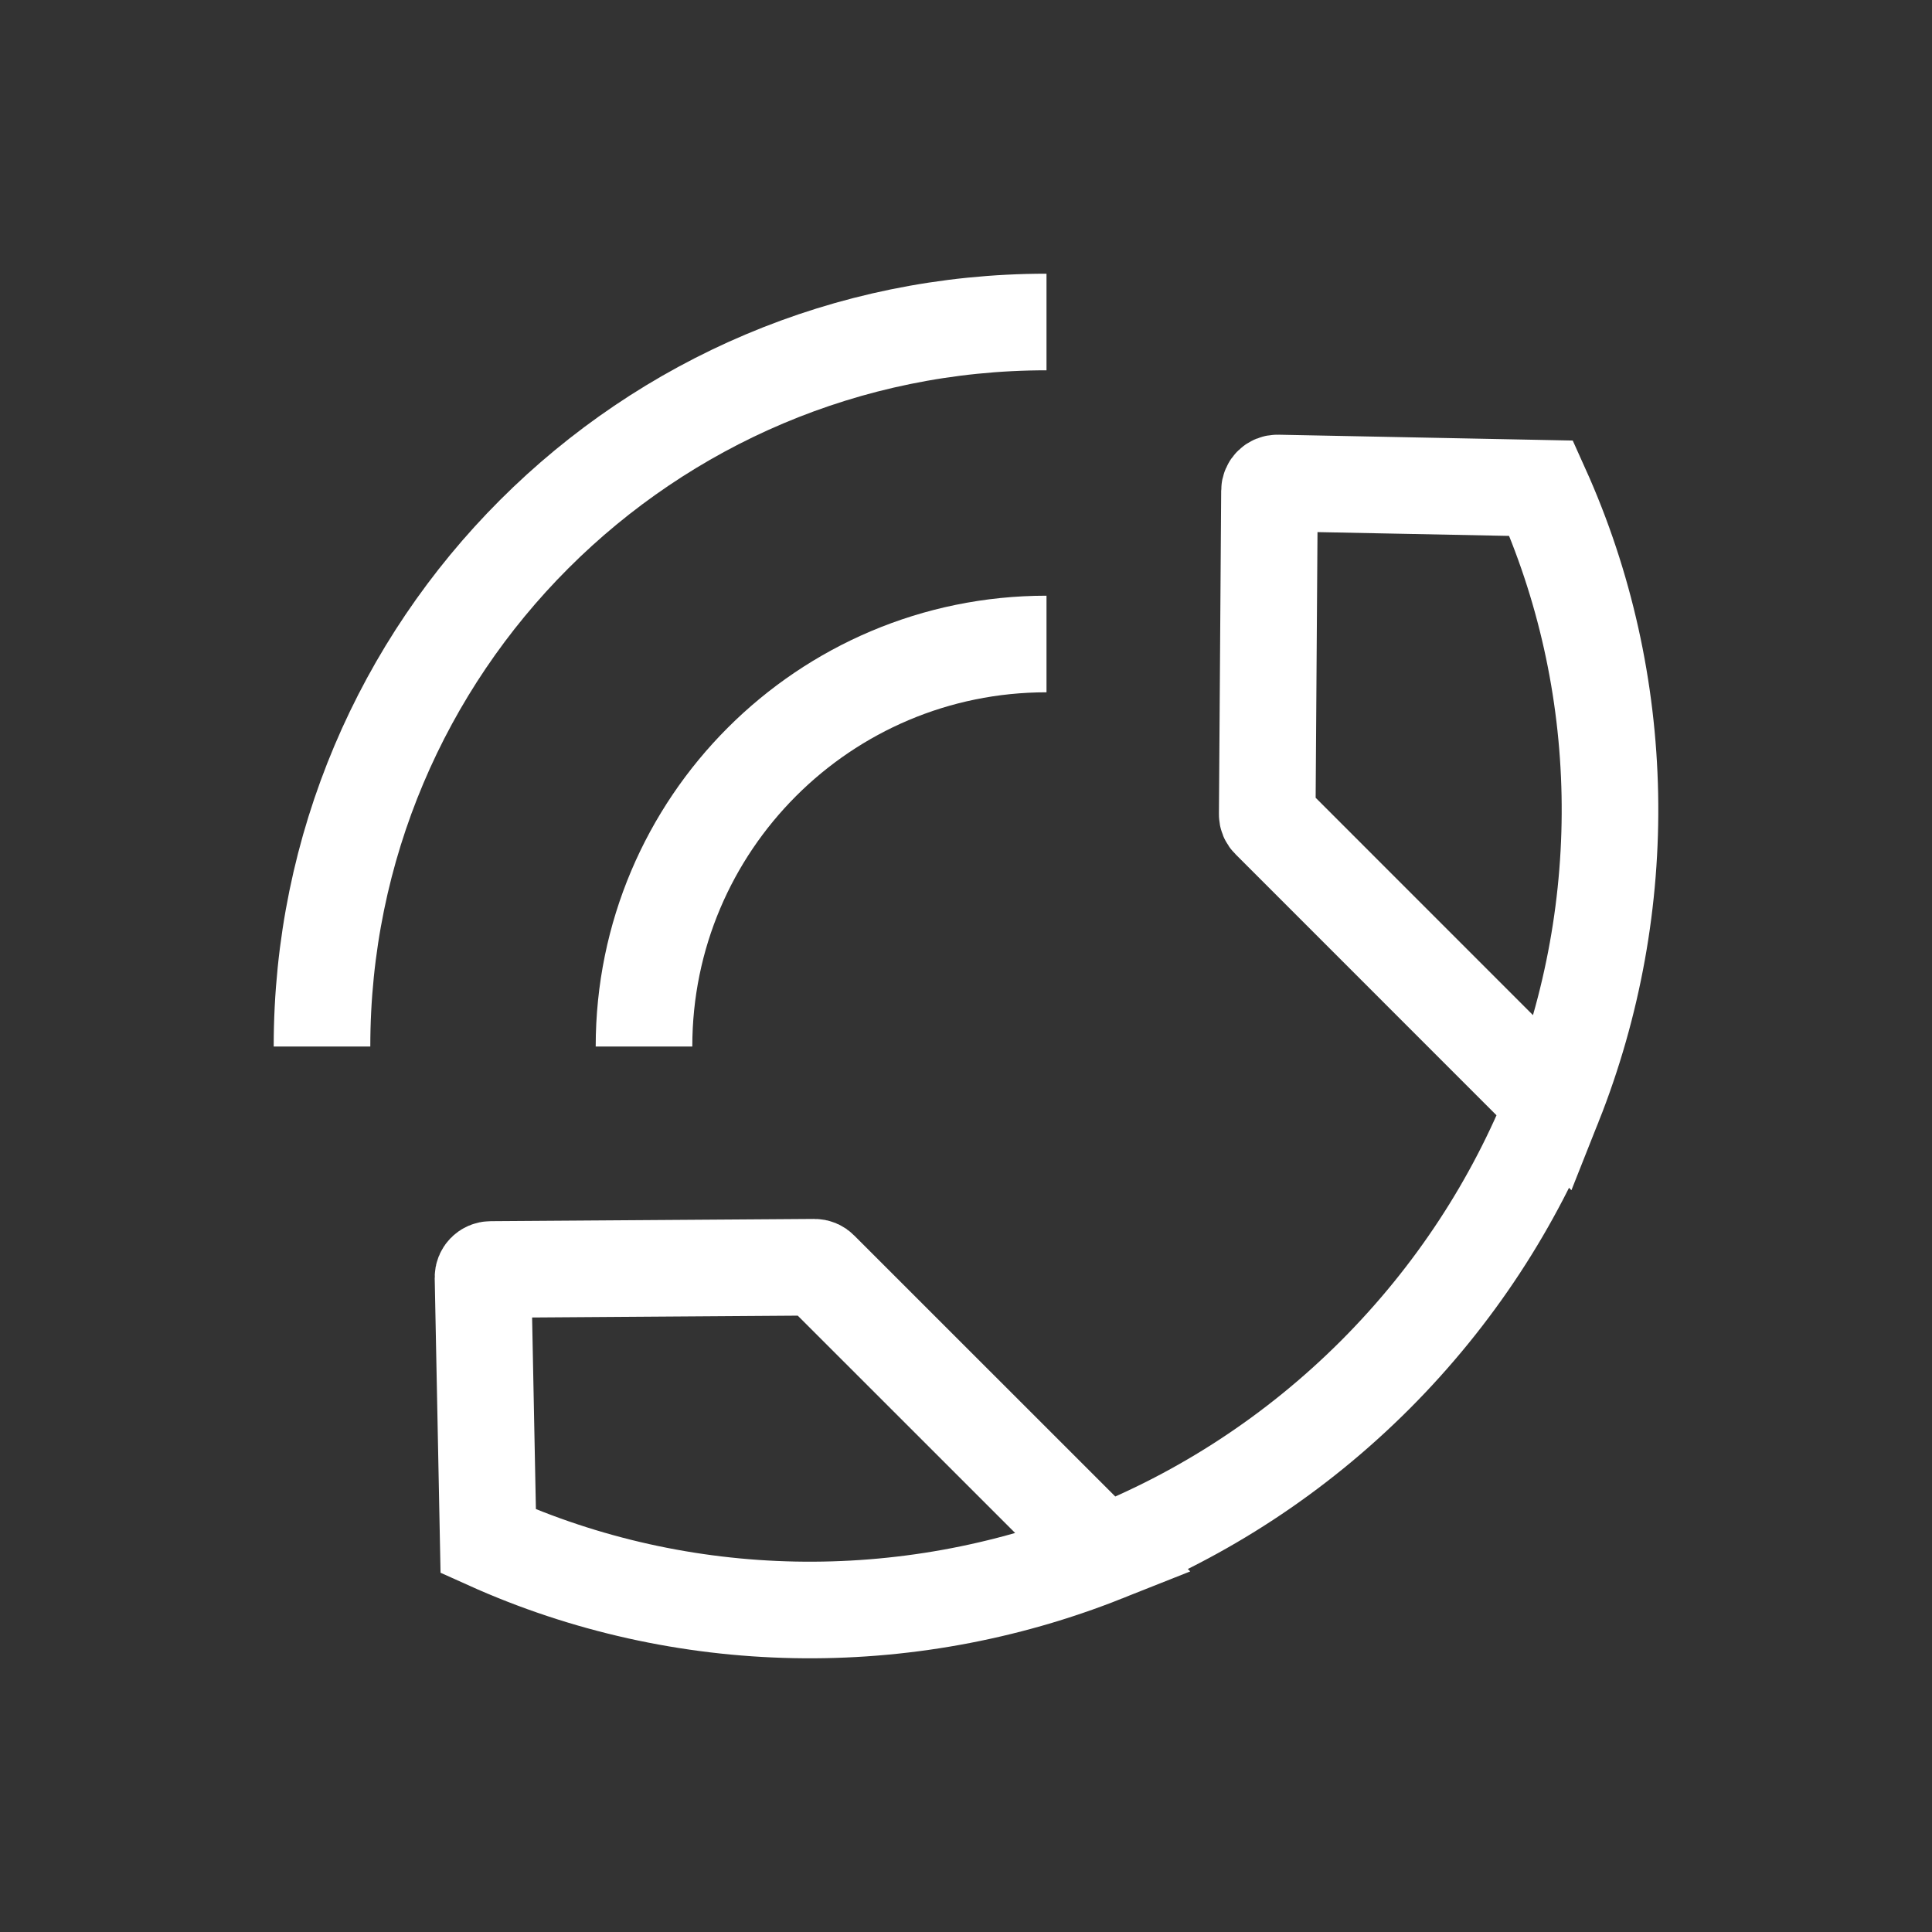 <svg width="24" height="24" viewBox="0 0 24 24" fill="none" xmlns="http://www.w3.org/2000/svg">
<rect x="0" y="0" width="24" height="24" fill="#333333" stroke="none"/>
<path d="M19.3 13.716C20.281 11.247 20.232 8.475 19.146 6.065L15.869 6C15.815 5.999 15.77 6.042 15.77 6.097L15.742 10.117C15.742 10.143 15.752 10.168 15.771 10.186L19.3 13.716ZM19.3 13.716C18.813 14.939 18.073 16.088 17.081 17.081C16.088 18.073 14.939 18.813 13.716 19.3M13.716 19.3C11.247 20.281 8.475 20.232 6.065 19.146L6 15.869C5.999 15.815 6.042 15.77 6.097 15.77L10.117 15.742C10.143 15.742 10.168 15.752 10.186 15.771L13.716 19.3Z" stroke="white" stroke-width="1.2"/>
<path d="M8 13C8 10.239 10.239 8 13 8" stroke="white" stroke-width="1.2"/>
<path d="M4 13C4 8.029 8.029 4 13 4" stroke="white" stroke-width="1.2"/>
</svg>
